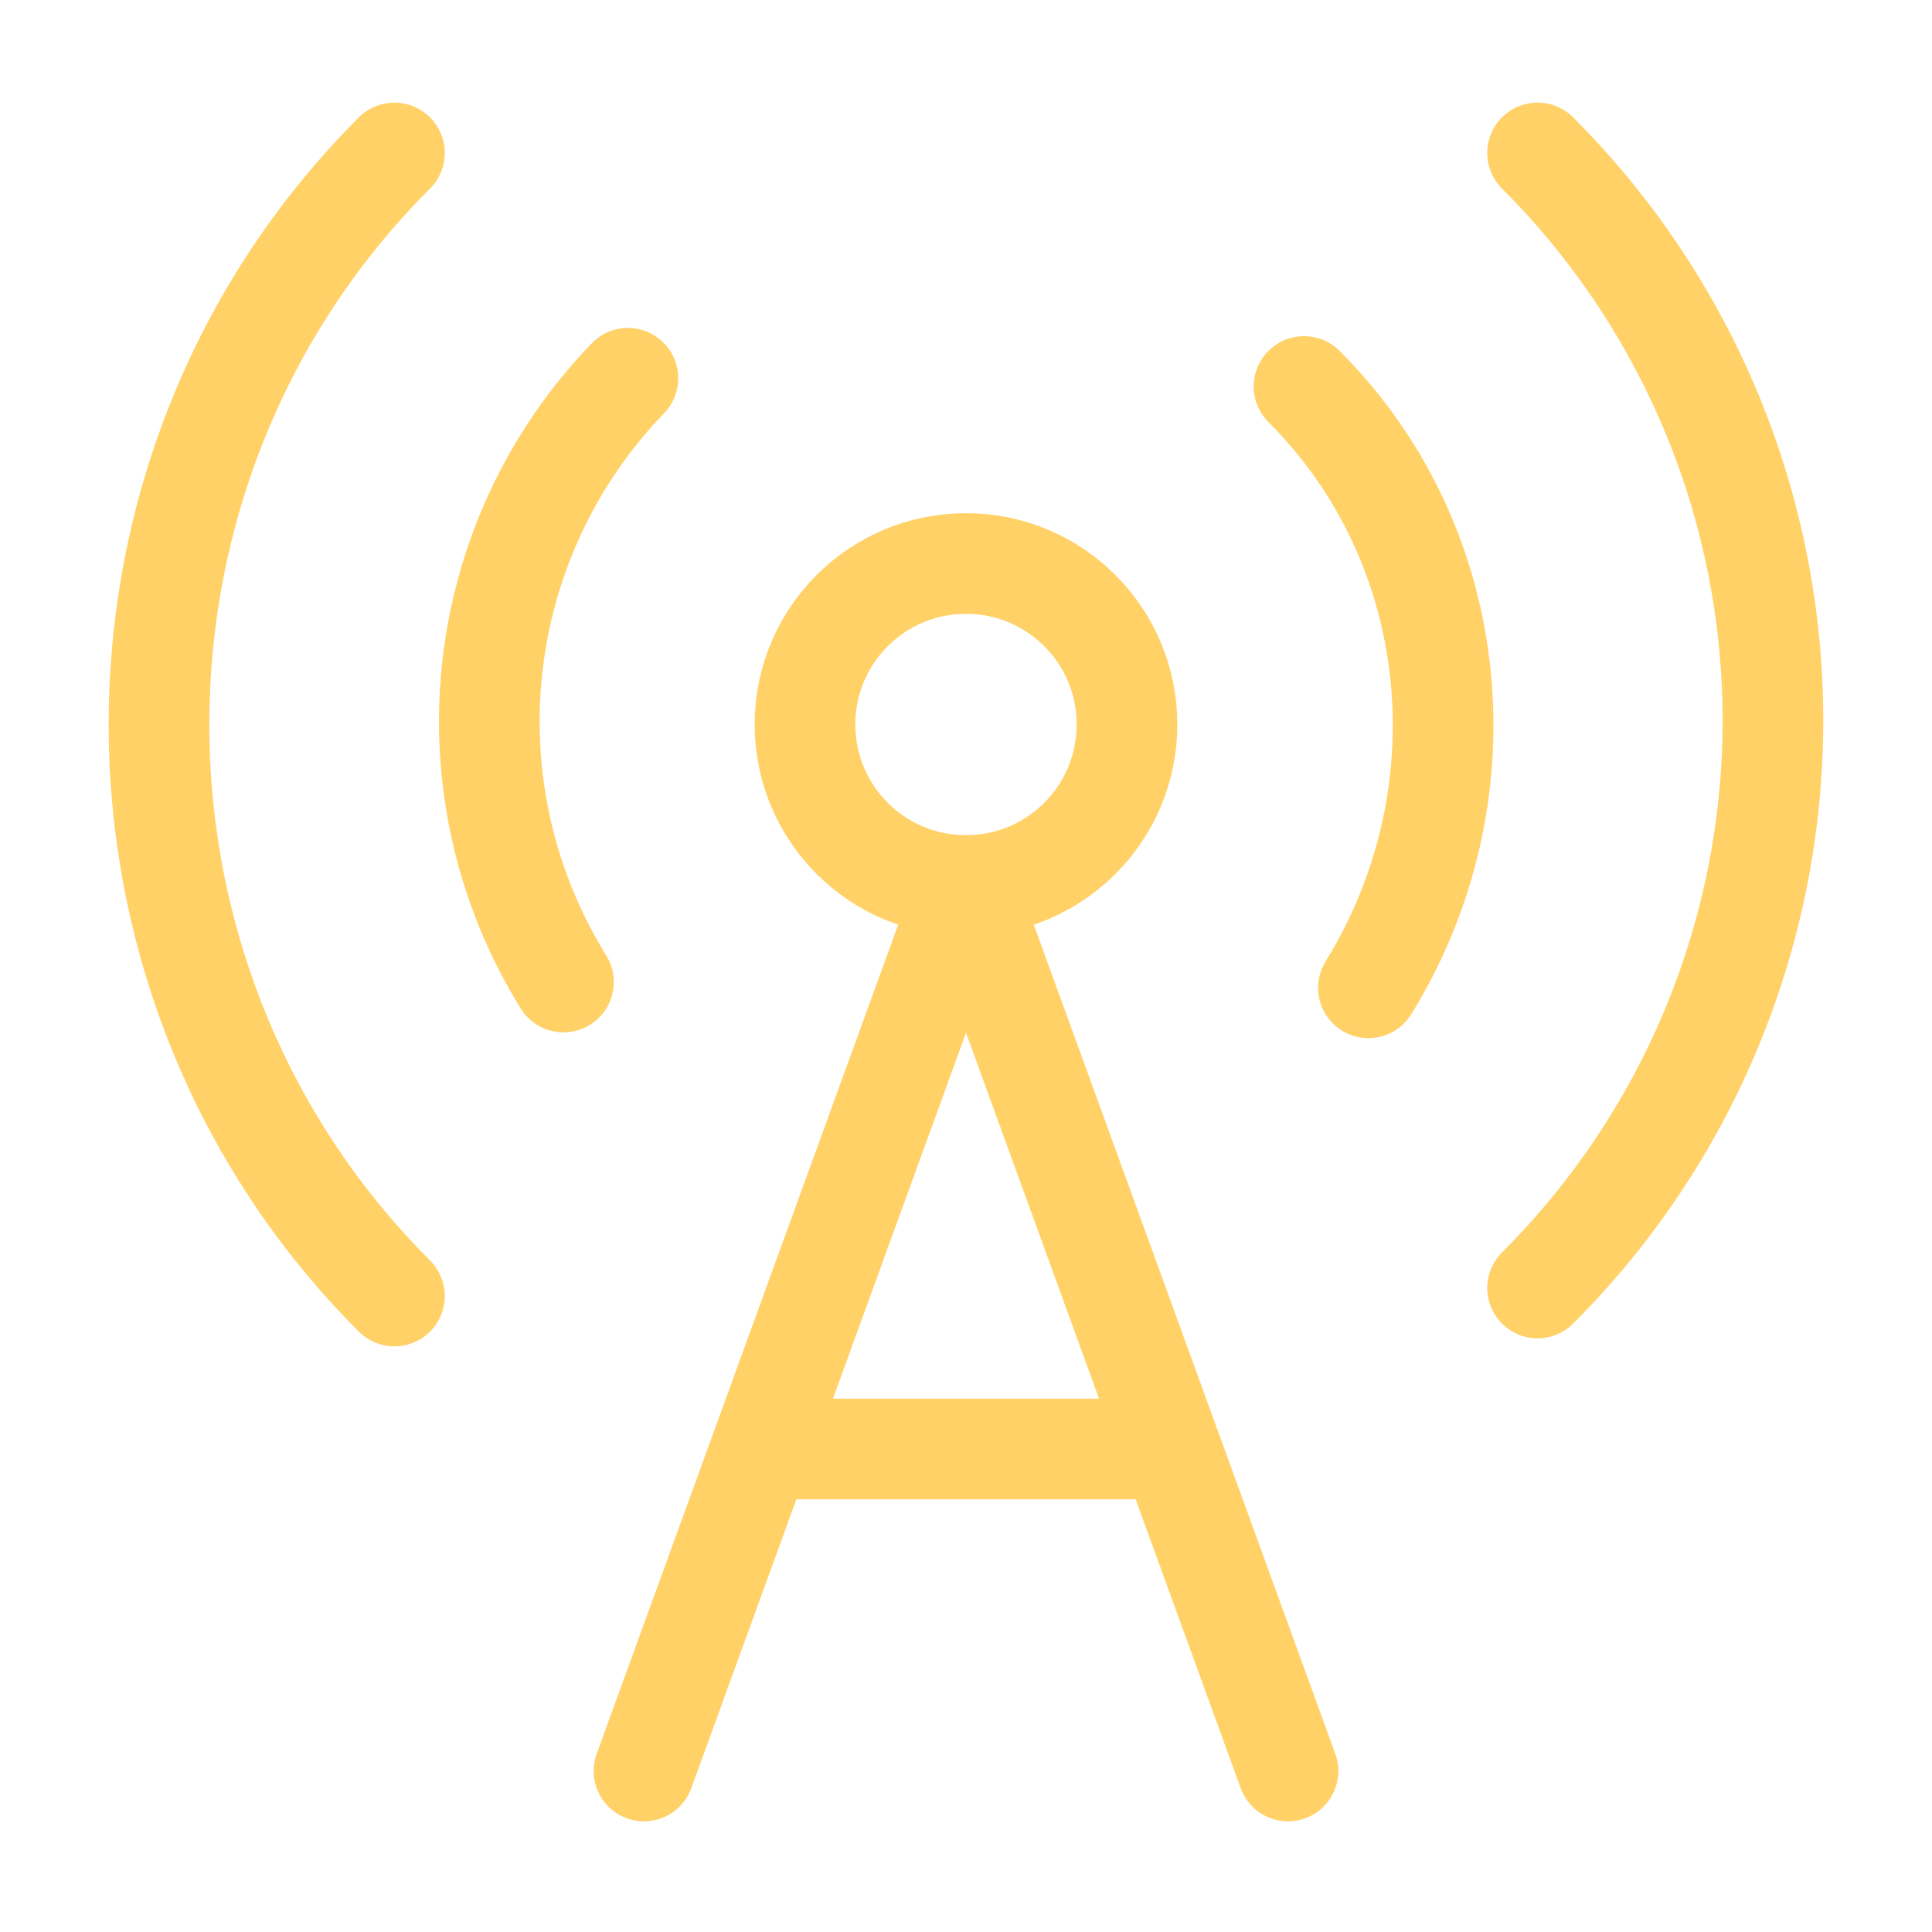 <svg width="24" height="24" viewBox="0 0 24 24" fill="none" xmlns="http://www.w3.org/2000/svg">
<path d="M4.9 16.1C1 12.2 1 5.8 4.9 1.9" stroke="#FFD166" stroke-width="1.25" stroke-linecap="round" stroke-linejoin="round"/>
<path d="M7.8 4.699C6.851 5.682 6.258 6.953 6.113 8.312C5.968 9.67 6.28 11.038 7 12.199" stroke="#FFD166" stroke-width="1.25" stroke-linecap="round" stroke-linejoin="round"/>
<path d="M12 11C13.105 11 14 10.105 14 9C14 7.895 13.105 7 12 7C10.895 7 10 7.895 10 9C10 10.105 10.895 11 12 11Z" stroke="#FFD166" stroke-width="1.25" stroke-linecap="round" stroke-linejoin="round"/>
<path d="M16.199 4.801C18.199 6.801 18.459 9.911 16.999 12.271" stroke="#FFD166" stroke-width="1.25" stroke-linecap="round" stroke-linejoin="round"/>
<path d="M19.1 1.9C20.027 2.826 20.762 3.924 21.264 5.134C21.766 6.344 22.024 7.641 22.024 8.95C22.024 10.26 21.766 11.557 21.264 12.767C20.762 13.976 20.027 15.075 19.1 16" stroke="#FFD166" stroke-width="1.25" stroke-linecap="round" stroke-linejoin="round"/>
<path d="M9.5 18H14.5" stroke="#FFD166" stroke-width="1.25" stroke-linecap="round" stroke-linejoin="round"/>
<path d="M8 22L12 11L16 22" stroke="#FFD166" stroke-width="1.25" stroke-linecap="round" stroke-linejoin="round"/>
</svg>
